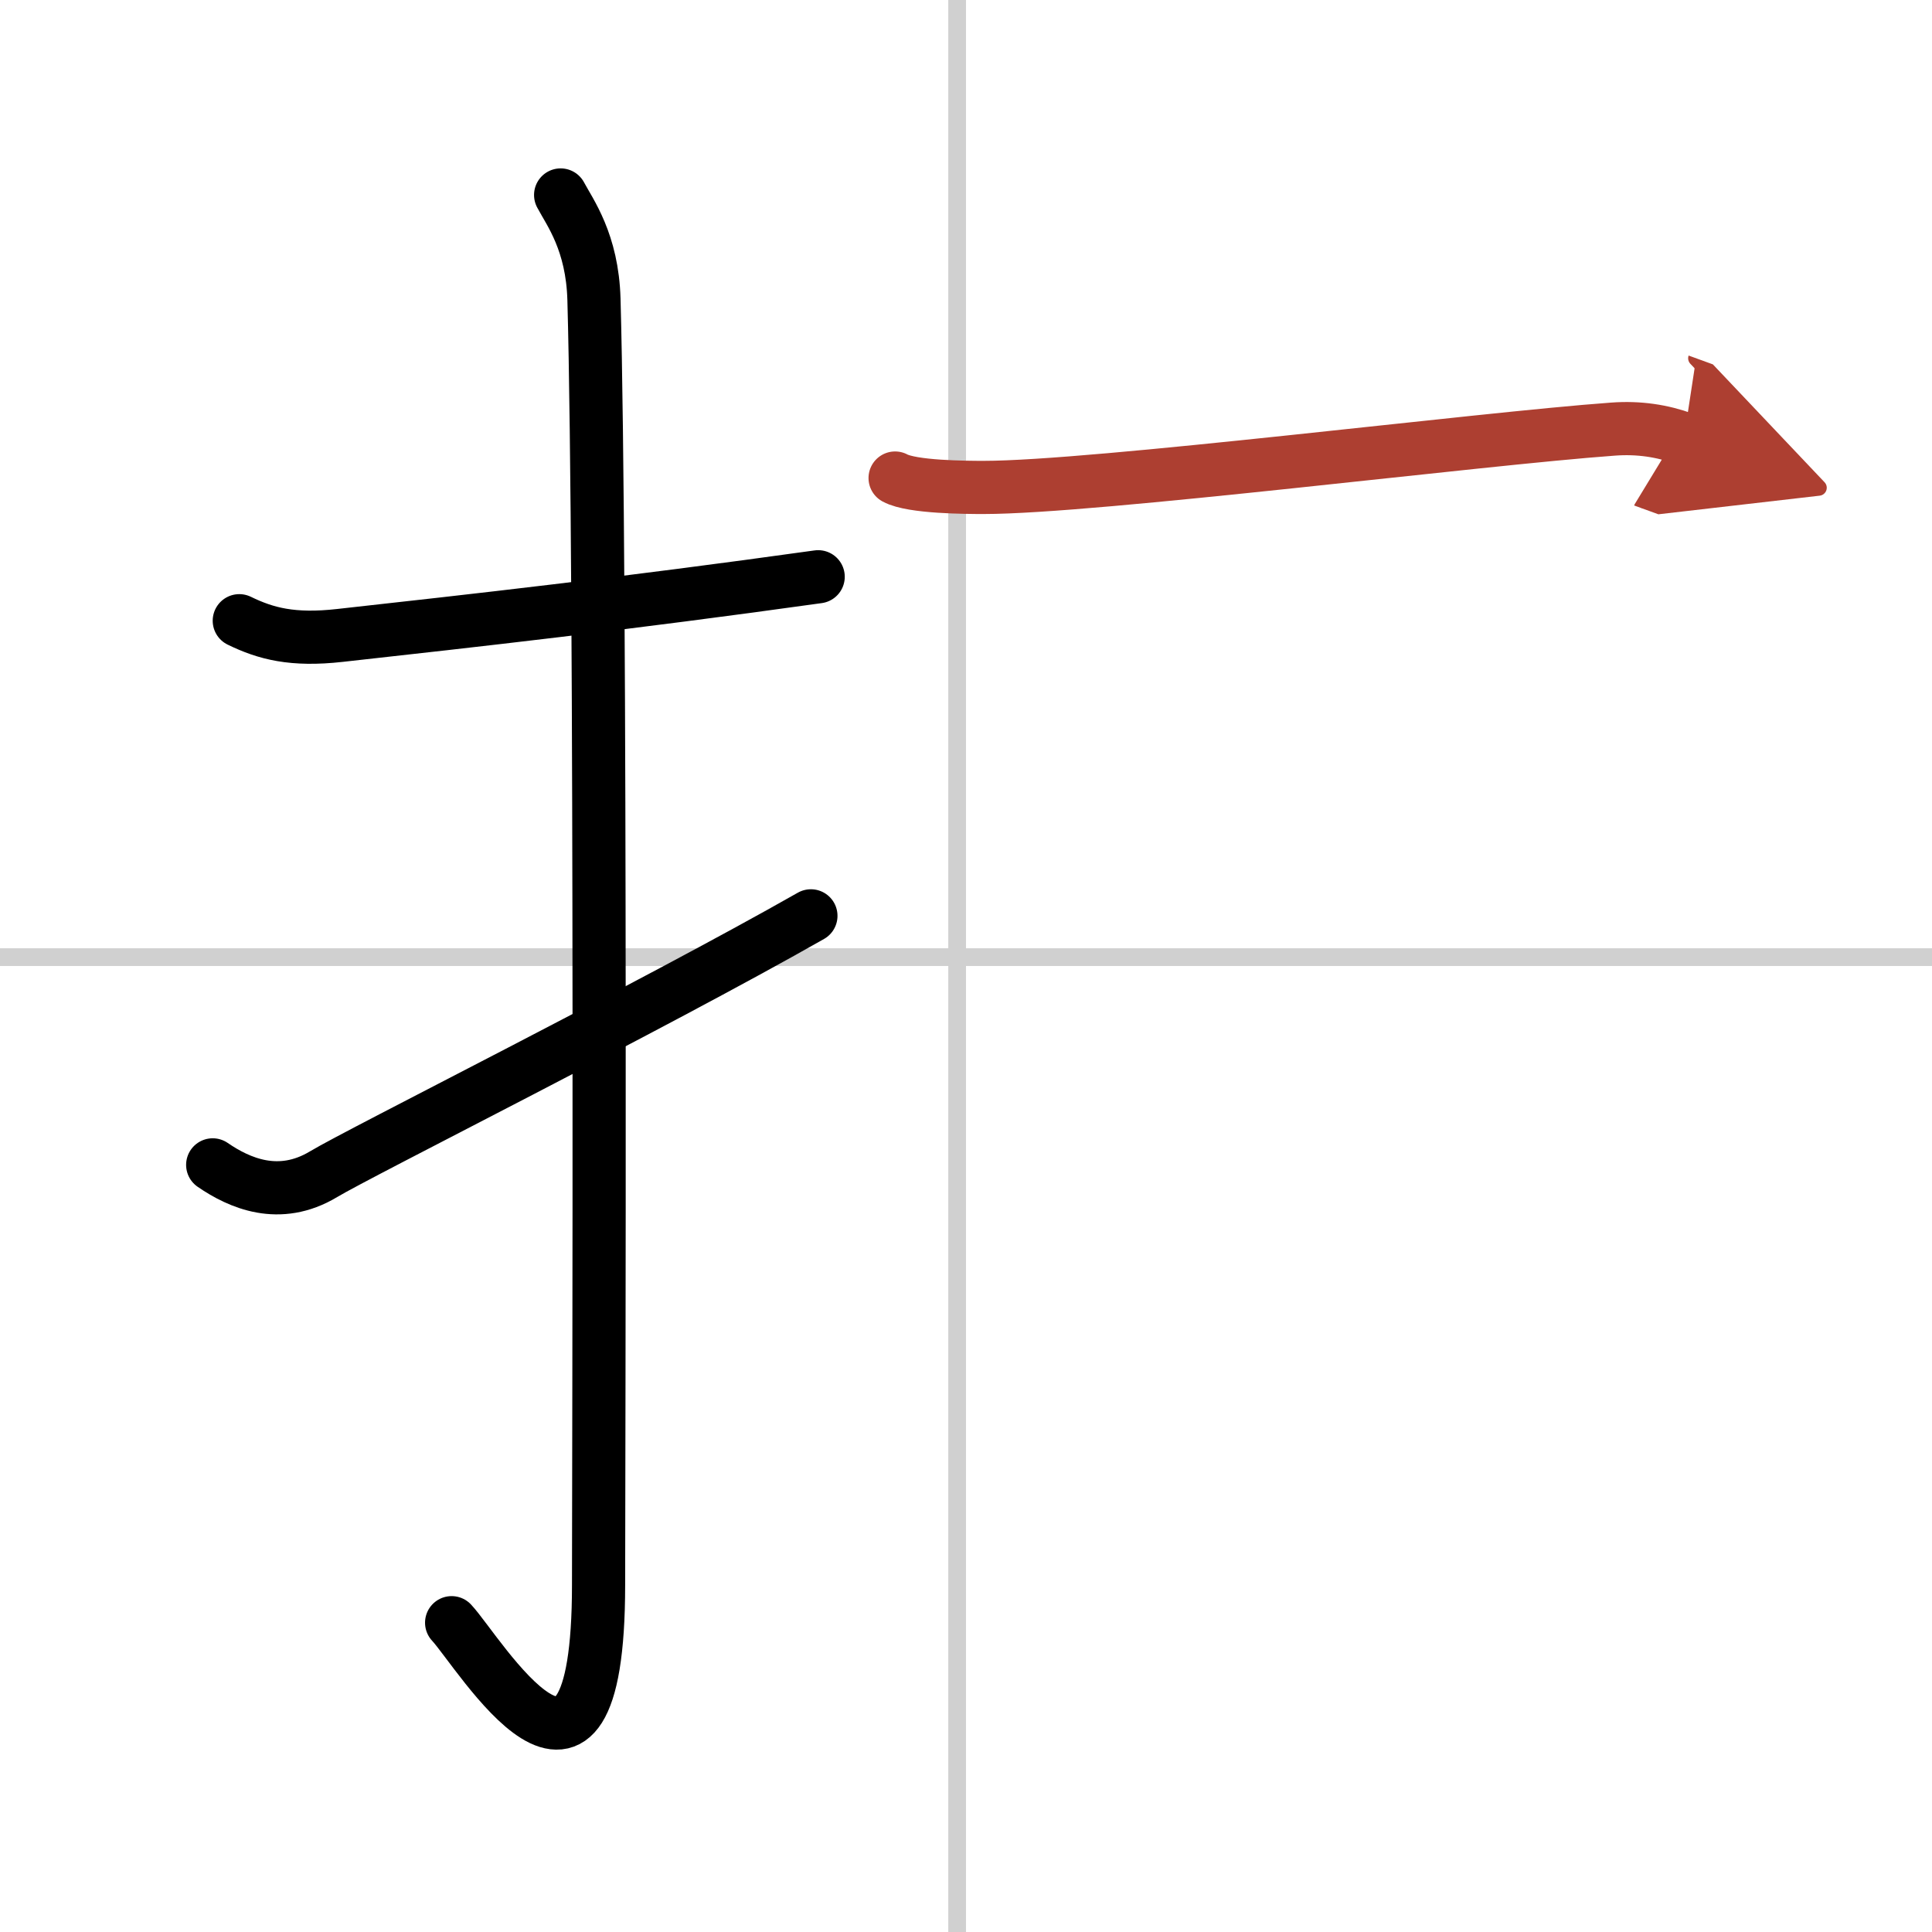 <svg width="400" height="400" viewBox="0 0 109 109" xmlns="http://www.w3.org/2000/svg"><defs><marker id="a" markerWidth="4" orient="auto" refX="1" refY="5" viewBox="0 0 10 10"><polyline points="0 0 10 5 0 10 1 5" fill="#ad3f31" stroke="#ad3f31"/></marker></defs><g fill="none" stroke="#000" stroke-linecap="round" stroke-linejoin="round" stroke-width="3"><rect width="100%" height="100%" fill="#fff" stroke="#fff"/><line x1="54" x2="54" y2="109" stroke="#d0d0d0" stroke-width="1"/><line x2="109" y1="54" y2="54" stroke="#d0d0d0" stroke-width="1"/><path d="m13.5 35.02c1.5 0.73 3.01 1.13 5.68 0.83 7.57-0.84 16.03-1.78 26.98-3.31"/><path d="m31.63 11c0.52 0.98 1.79 2.66 1.88 5.89 0.43 15.55 0.26 67.23 0.26 72.52 0 15.22-6.76 3.77-8.29 2.14"/><path d="m12 65.72c1.5 1.03 3.75 2.03 6.25 0.53 2.04-1.23 18.46-9.44 27.5-14.58"/><path d="m50.5 26.97c0.95 0.52 4.03 0.53 5 0.53 6.25 0 28-2.75 35.5-3.29 1.46-0.11 2.79 0.1 4 0.54" marker-end="url(#a)" stroke="#ad3f31"/></g></svg>

